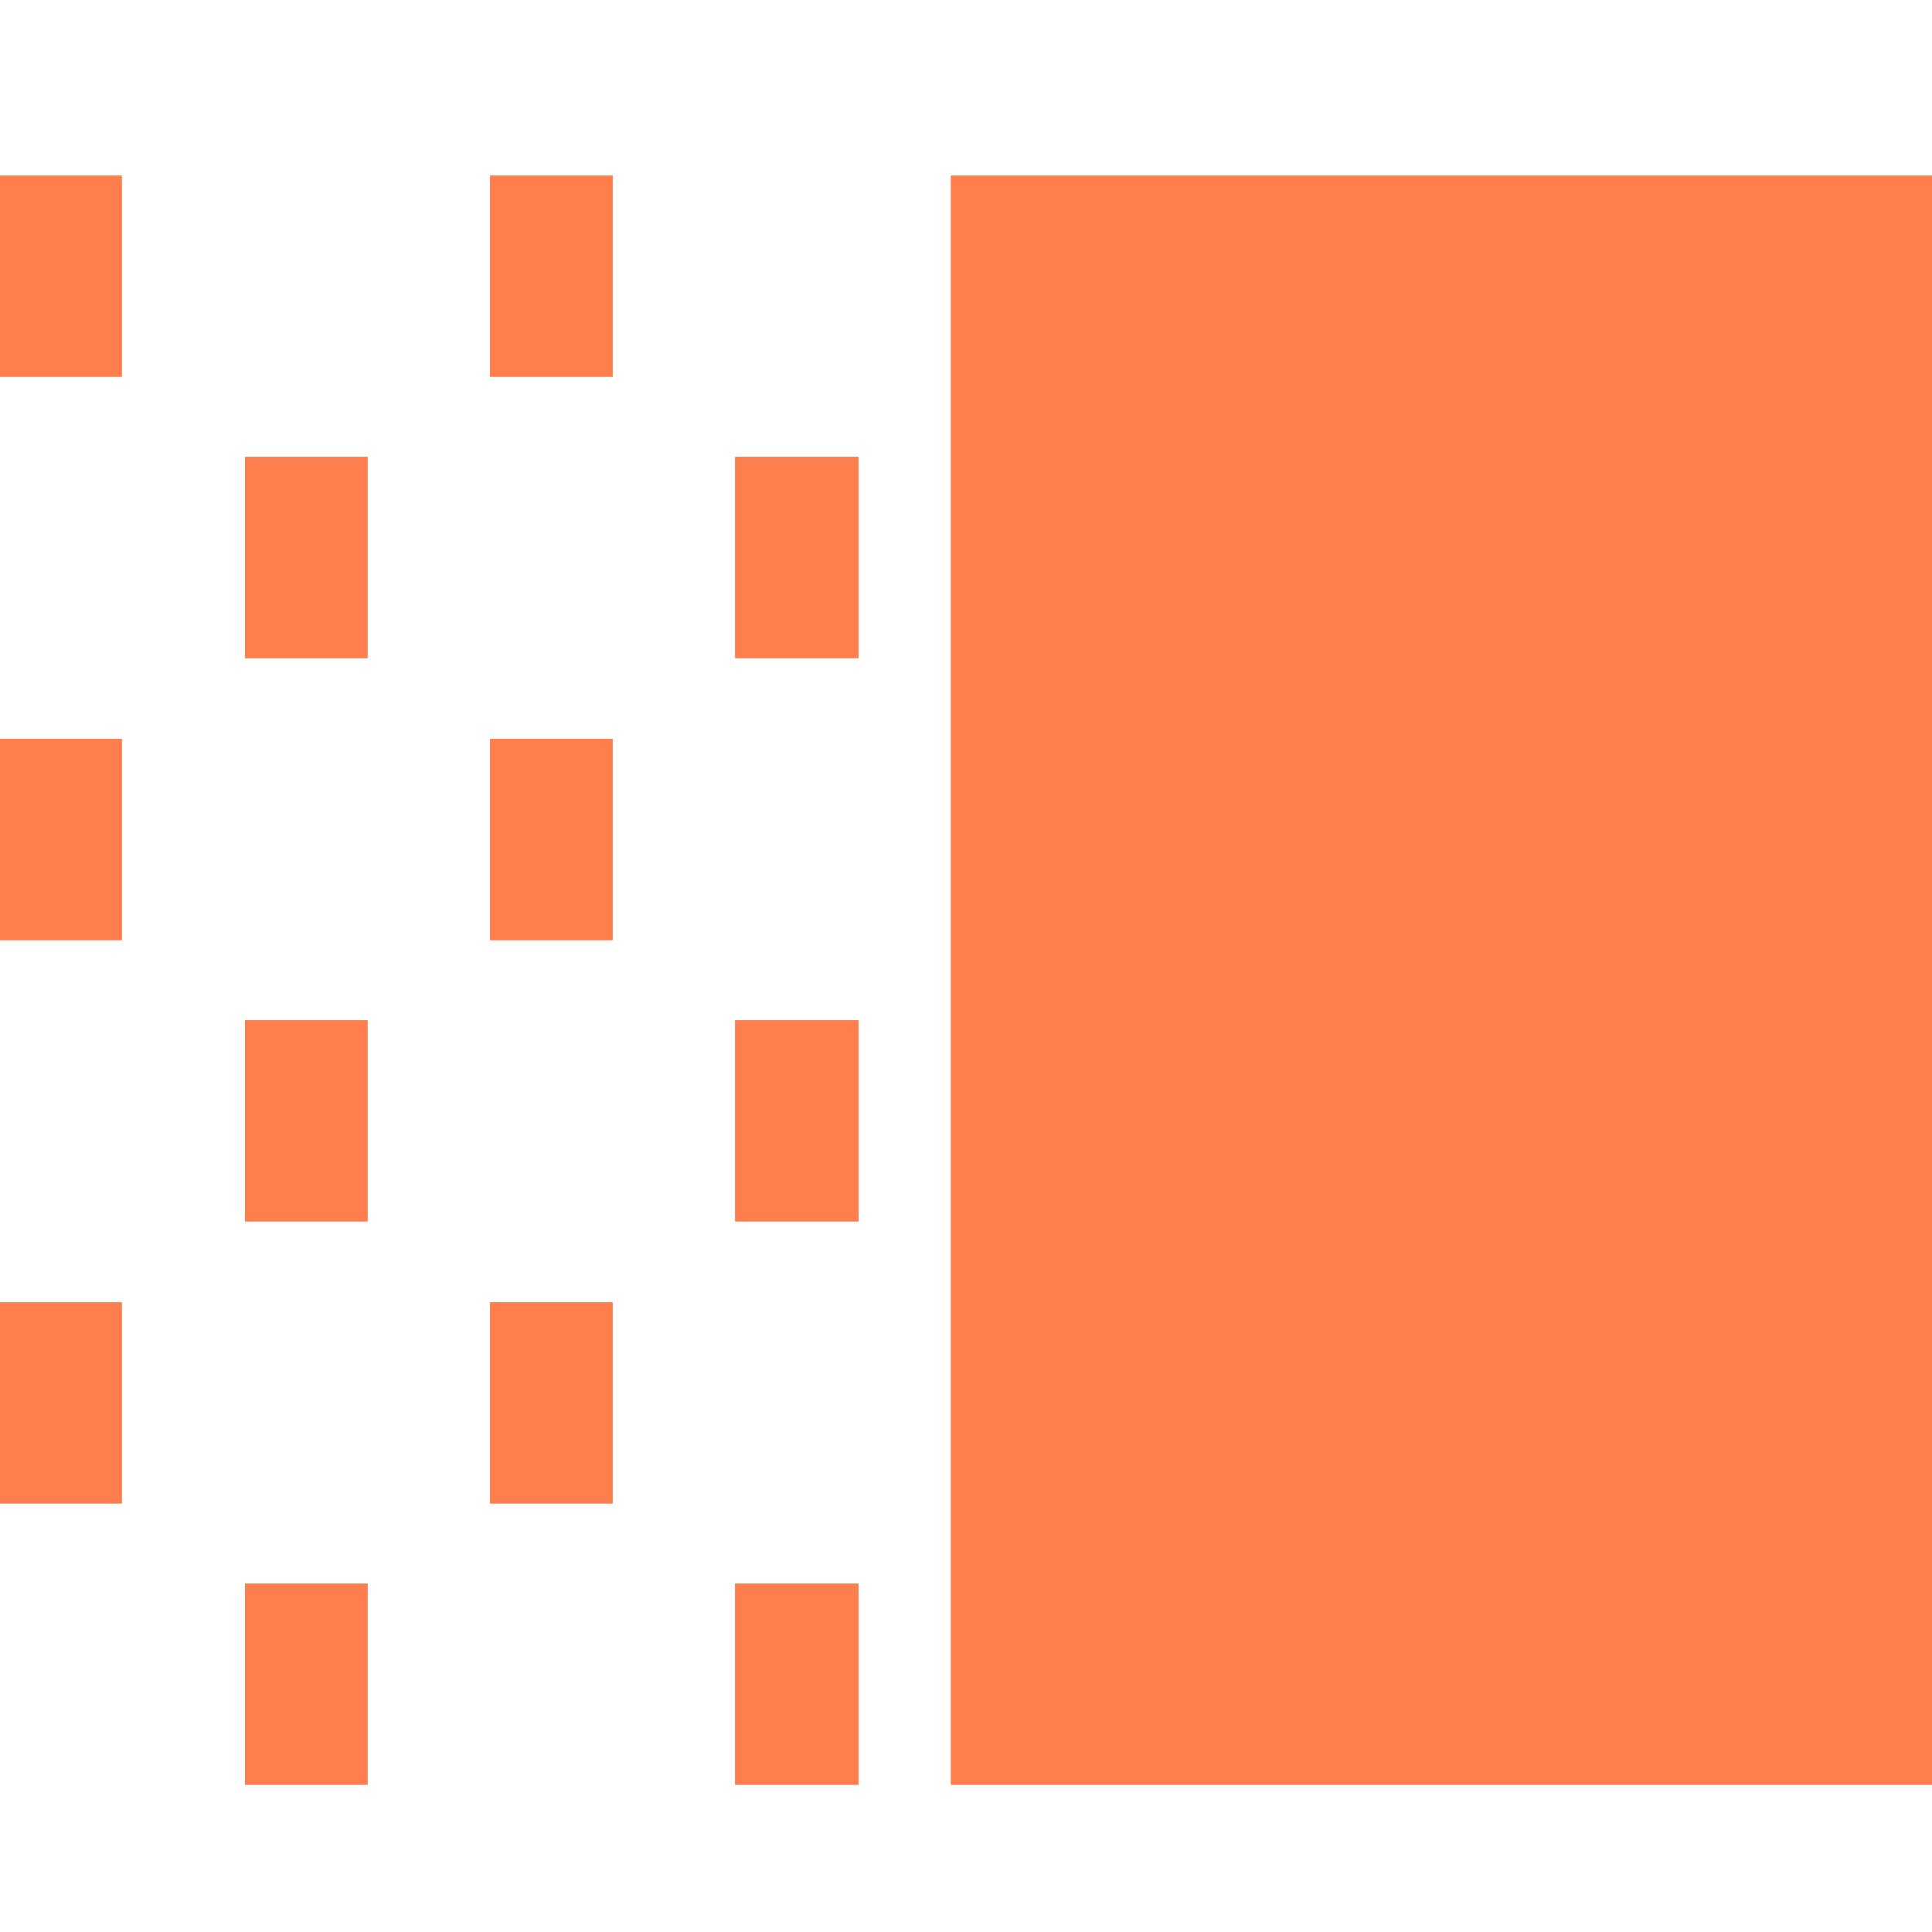 <svg viewBox="0 0 44 44" xmlns="http://www.w3.org/2000/svg"><path fill="#FE7E4E" d="M21.658 40.646V4H44v36.646H21.658zm-4.915 0v-4.58h2.809v4.58h-2.808zm-11.162 0v-4.58h2.79v4.58h-2.79zm5.581-6.406v-4.58h2.79v4.58h-2.79zM0 34.24v-4.58h2.773v4.58H0zm16.744-6.424v-4.58h2.808v4.58h-2.808zm-11.163 0v-4.58h2.79v4.58h-2.79zm5.581-6.406v-4.58h2.79v4.58h-2.79zM0 21.41v-4.58h2.773v4.58H0zm16.744-6.423v-4.58h2.808v4.58h-2.808zm-11.163 0v-4.58h2.79v4.58h-2.79zm5.581-6.406V4h2.79v4.58h-2.79zM0 8.58V4h2.773v4.58H0z"/><path fill="#FE7E4E" d="M21.658 40.646V4H44v36.646H21.658zm-4.915 0v-4.58h2.809v4.58h-2.808zm-11.162 0v-4.58h2.79v4.58h-2.79zm5.581-6.406v-4.58h2.79v4.58h-2.79zM0 34.24v-4.58h2.773v4.58H0zm16.744-6.424v-4.58h2.808v4.58h-2.808zm-11.163 0v-4.58h2.79v4.58h-2.79zm5.581-6.406v-4.58h2.79v4.58h-2.79zM0 21.41v-4.58h2.773v4.58H0zm16.744-6.423v-4.58h2.808v4.58h-2.808zm-11.163 0v-4.58h2.79v4.58h-2.79zm5.581-6.406V4h2.79v4.58h-2.79zM0 8.58V4h2.773v4.58H0z"/></svg>